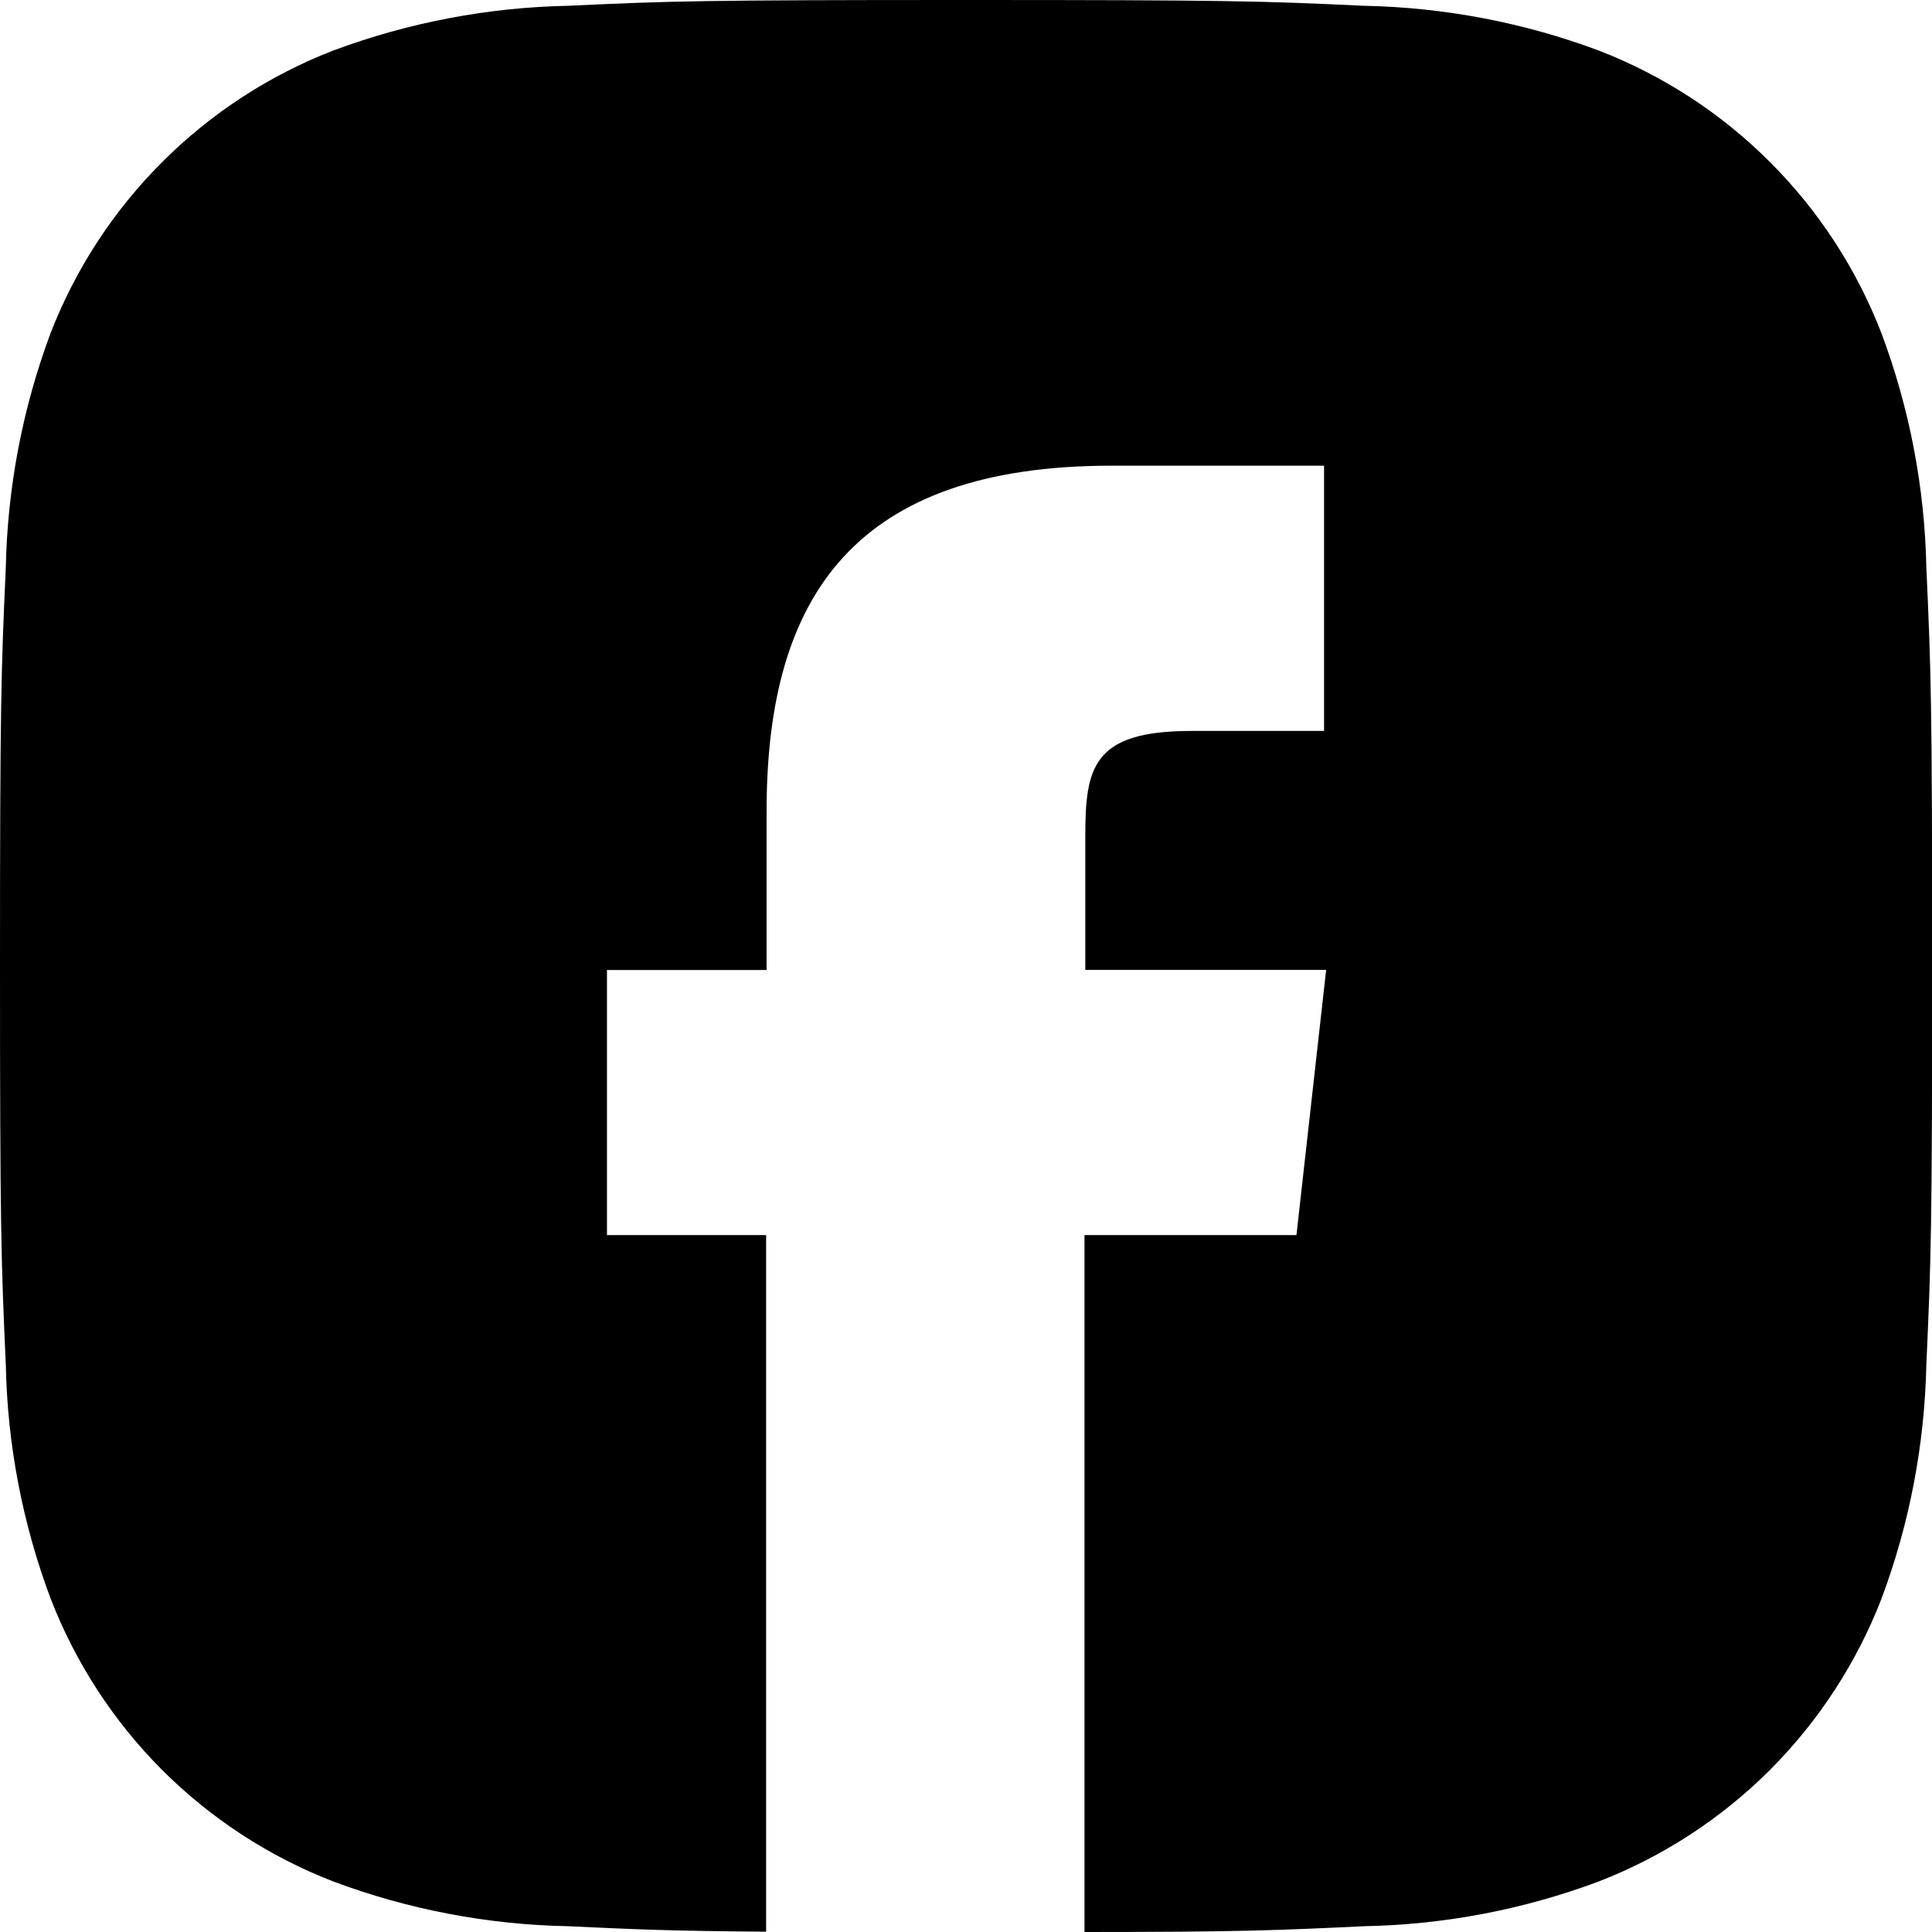 <svg width="24" height="24" viewBox="0 0 24 24" fill="none" xmlns="http://www.w3.org/2000/svg">
<path d="M23.93 7.053C23.91 6.057 23.721 5.072 23.372 4.139C23.063 3.341 22.592 2.617 21.987 2.013C21.383 1.408 20.659 0.937 19.861 0.628C18.929 0.28 17.944 0.092 16.949 0.072C15.668 0.012 15.259 0 12 0C8.741 0 8.332 0.012 7.053 0.072C6.057 0.092 5.072 0.28 4.139 0.628C3.342 0.937 2.618 1.409 2.014 2.014C1.409 2.618 0.937 3.342 0.628 4.139C0.28 5.072 0.092 6.057 0.072 7.053C0.014 8.332 0 8.741 0 12C0 15.259 0.014 15.668 0.072 16.949C0.091 17.944 0.28 18.929 0.63 19.861C0.939 20.658 1.41 21.382 2.014 21.987C2.618 22.591 3.342 23.063 4.139 23.372C5.072 23.721 6.057 23.909 7.053 23.928C7.897 23.968 8.362 23.988 9.517 23.996V15.343H7.54V12.05H9.523V10.071C9.523 7.384 10.638 5.785 13.809 5.785H16.448V9.08H14.799C13.564 9.08 13.482 9.541 13.482 10.4V12.048H16.474L16.105 15.343H13.472V24C15.429 24 15.894 23.978 16.949 23.928C17.944 23.909 18.929 23.721 19.861 23.372C20.658 23.063 21.382 22.591 21.987 21.987C22.591 21.382 23.063 20.658 23.372 19.861C23.721 18.929 23.909 17.944 23.93 16.949C23.988 15.668 24.002 15.259 24.002 12C24.002 8.741 23.988 8.332 23.93 7.053Z" fill="black"/>
</svg>
